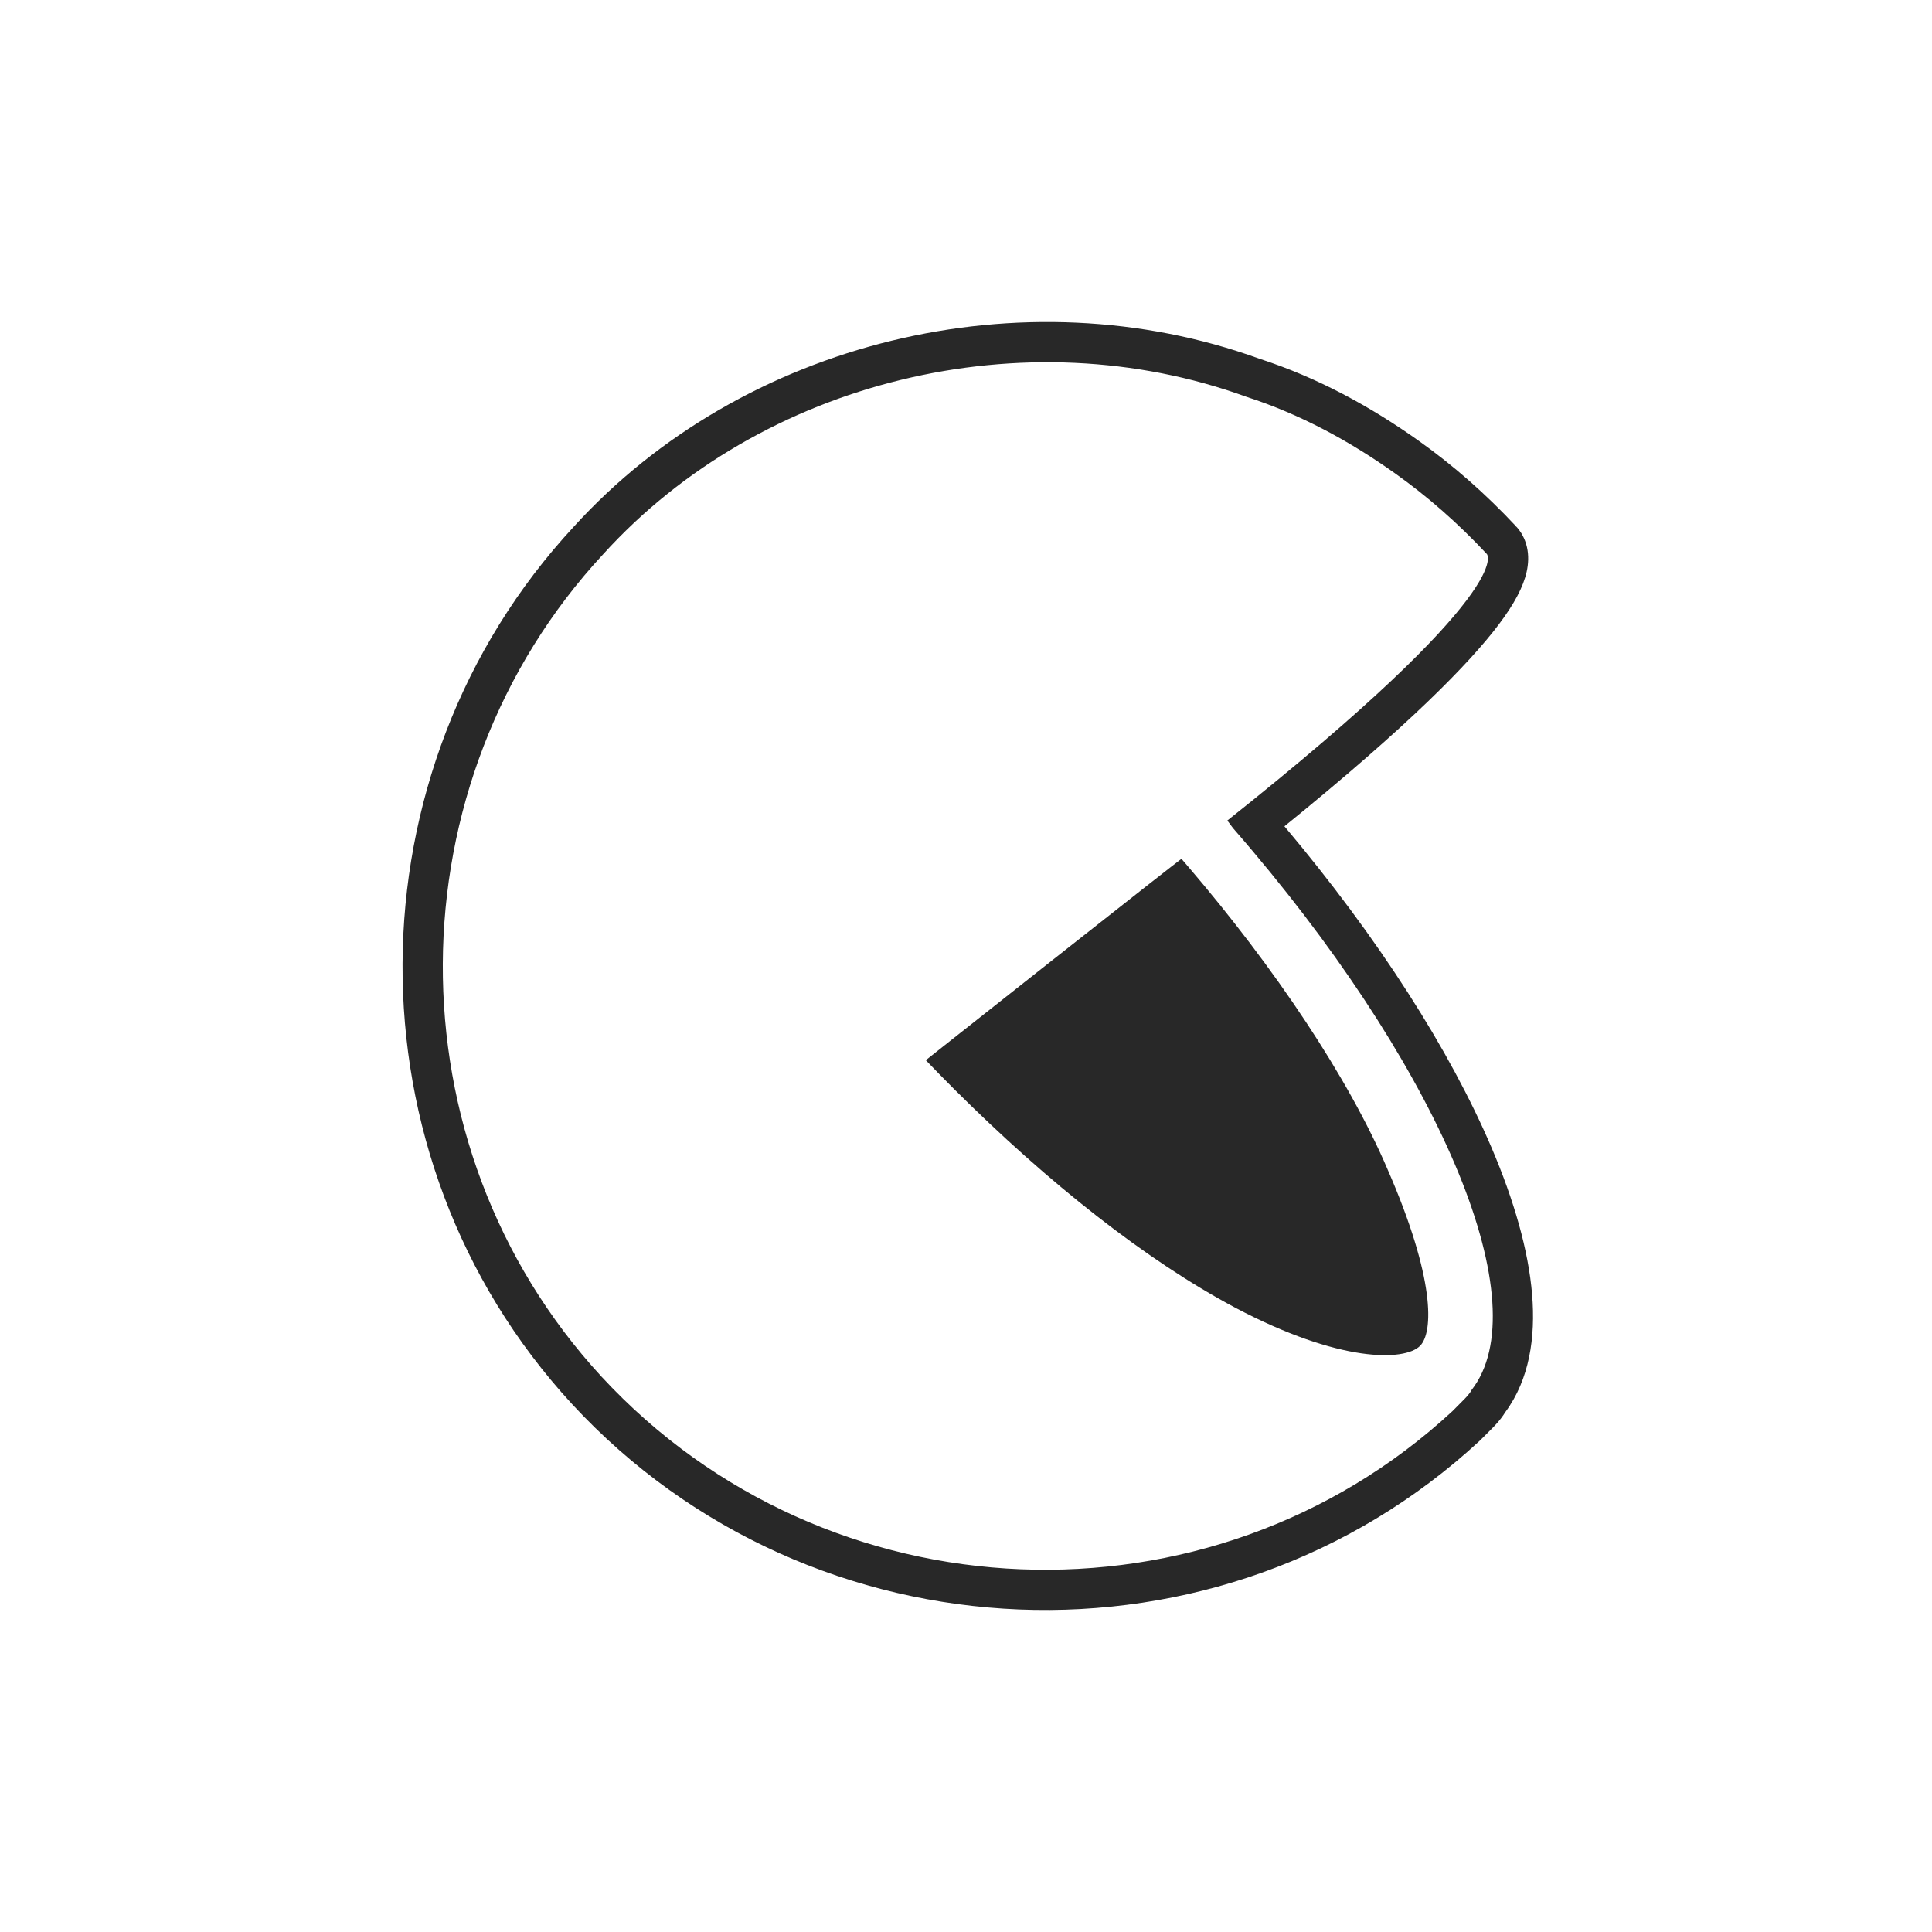 <svg width="56" height="56" viewBox="0 0 56 56" fill="none" xmlns="http://www.w3.org/2000/svg">
<path fill-rule="evenodd" clip-rule="evenodd" d="M34.251 24.893C34.266 24.88 34.263 24.88 34.245 24.893C34.173 24.946 33.846 25.201 33.367 25.577C33.352 25.588 33.338 25.599 33.323 25.611C31.894 26.732 29.185 28.871 27.754 30.003C27.622 30.107 27.502 30.202 27.393 30.288C27.105 30.516 26.908 30.672 26.84 30.726C26.838 30.728 26.837 30.729 26.835 30.73C26.807 30.753 26.806 30.753 26.835 30.73C27.104 31.01 27.374 31.286 27.645 31.557C27.649 31.561 27.653 31.564 27.656 31.568C30.395 34.3 33.232 36.536 35.796 37.9C38.838 39.511 40.719 39.456 41.161 39.011C41.548 38.622 41.604 37.066 40.221 33.898C39.087 31.241 36.953 28.055 34.435 25.114C34.373 25.041 34.31 24.968 34.247 24.895C34.248 24.895 34.249 24.894 34.251 24.893ZM42.378 40.623L42.102 40.901C35.077 47.403 23.959 46.958 17.433 39.901C11.238 33.176 11.348 22.672 17.488 16.059C22.079 11.002 29.712 9.168 36.128 11.502C37.677 12.002 39.115 12.78 40.442 13.725C41.382 14.392 42.267 15.17 43.097 16.059C43.097 16.059 44.037 17.06 35.575 23.784L35.741 24.006C35.782 24.054 35.823 24.101 35.865 24.149C36.019 24.326 36.17 24.504 36.32 24.682C41.852 31.243 44.58 37.818 42.655 40.289C42.599 40.401 42.489 40.512 42.378 40.623ZM43.629 40.936C43.485 41.17 43.298 41.354 43.224 41.428C43.216 41.435 43.21 41.441 43.205 41.446L43.15 41.502L42.911 41.741L42.894 41.757C35.394 48.699 23.538 48.221 16.576 40.693L16.575 40.691C9.964 33.516 10.083 22.326 16.628 15.27C21.538 9.866 29.658 7.917 36.507 10.399C38.183 10.943 39.72 11.779 41.118 12.774C42.126 13.489 43.07 14.32 43.95 15.263L43.901 15.309C43.951 15.264 43.952 15.265 43.953 15.267L43.959 15.273L43.972 15.287C43.98 15.296 43.988 15.306 43.996 15.316C44.012 15.335 44.028 15.356 44.044 15.378C44.076 15.421 44.106 15.469 44.133 15.52C44.189 15.623 44.231 15.736 44.259 15.857C44.314 16.099 44.302 16.343 44.251 16.573C44.154 17.01 43.894 17.502 43.441 18.103C42.595 19.223 40.844 21.021 37.23 23.951C39.947 27.177 42.028 30.438 43.237 33.274C43.885 34.794 44.303 36.241 44.409 37.524C44.512 38.764 44.332 39.986 43.629 40.936ZM34.941 25.83C34.941 25.83 34.938 25.833 34.932 25.837C34.939 25.831 34.941 25.83 34.941 25.83Z" fill="#282828"/>
</svg>

